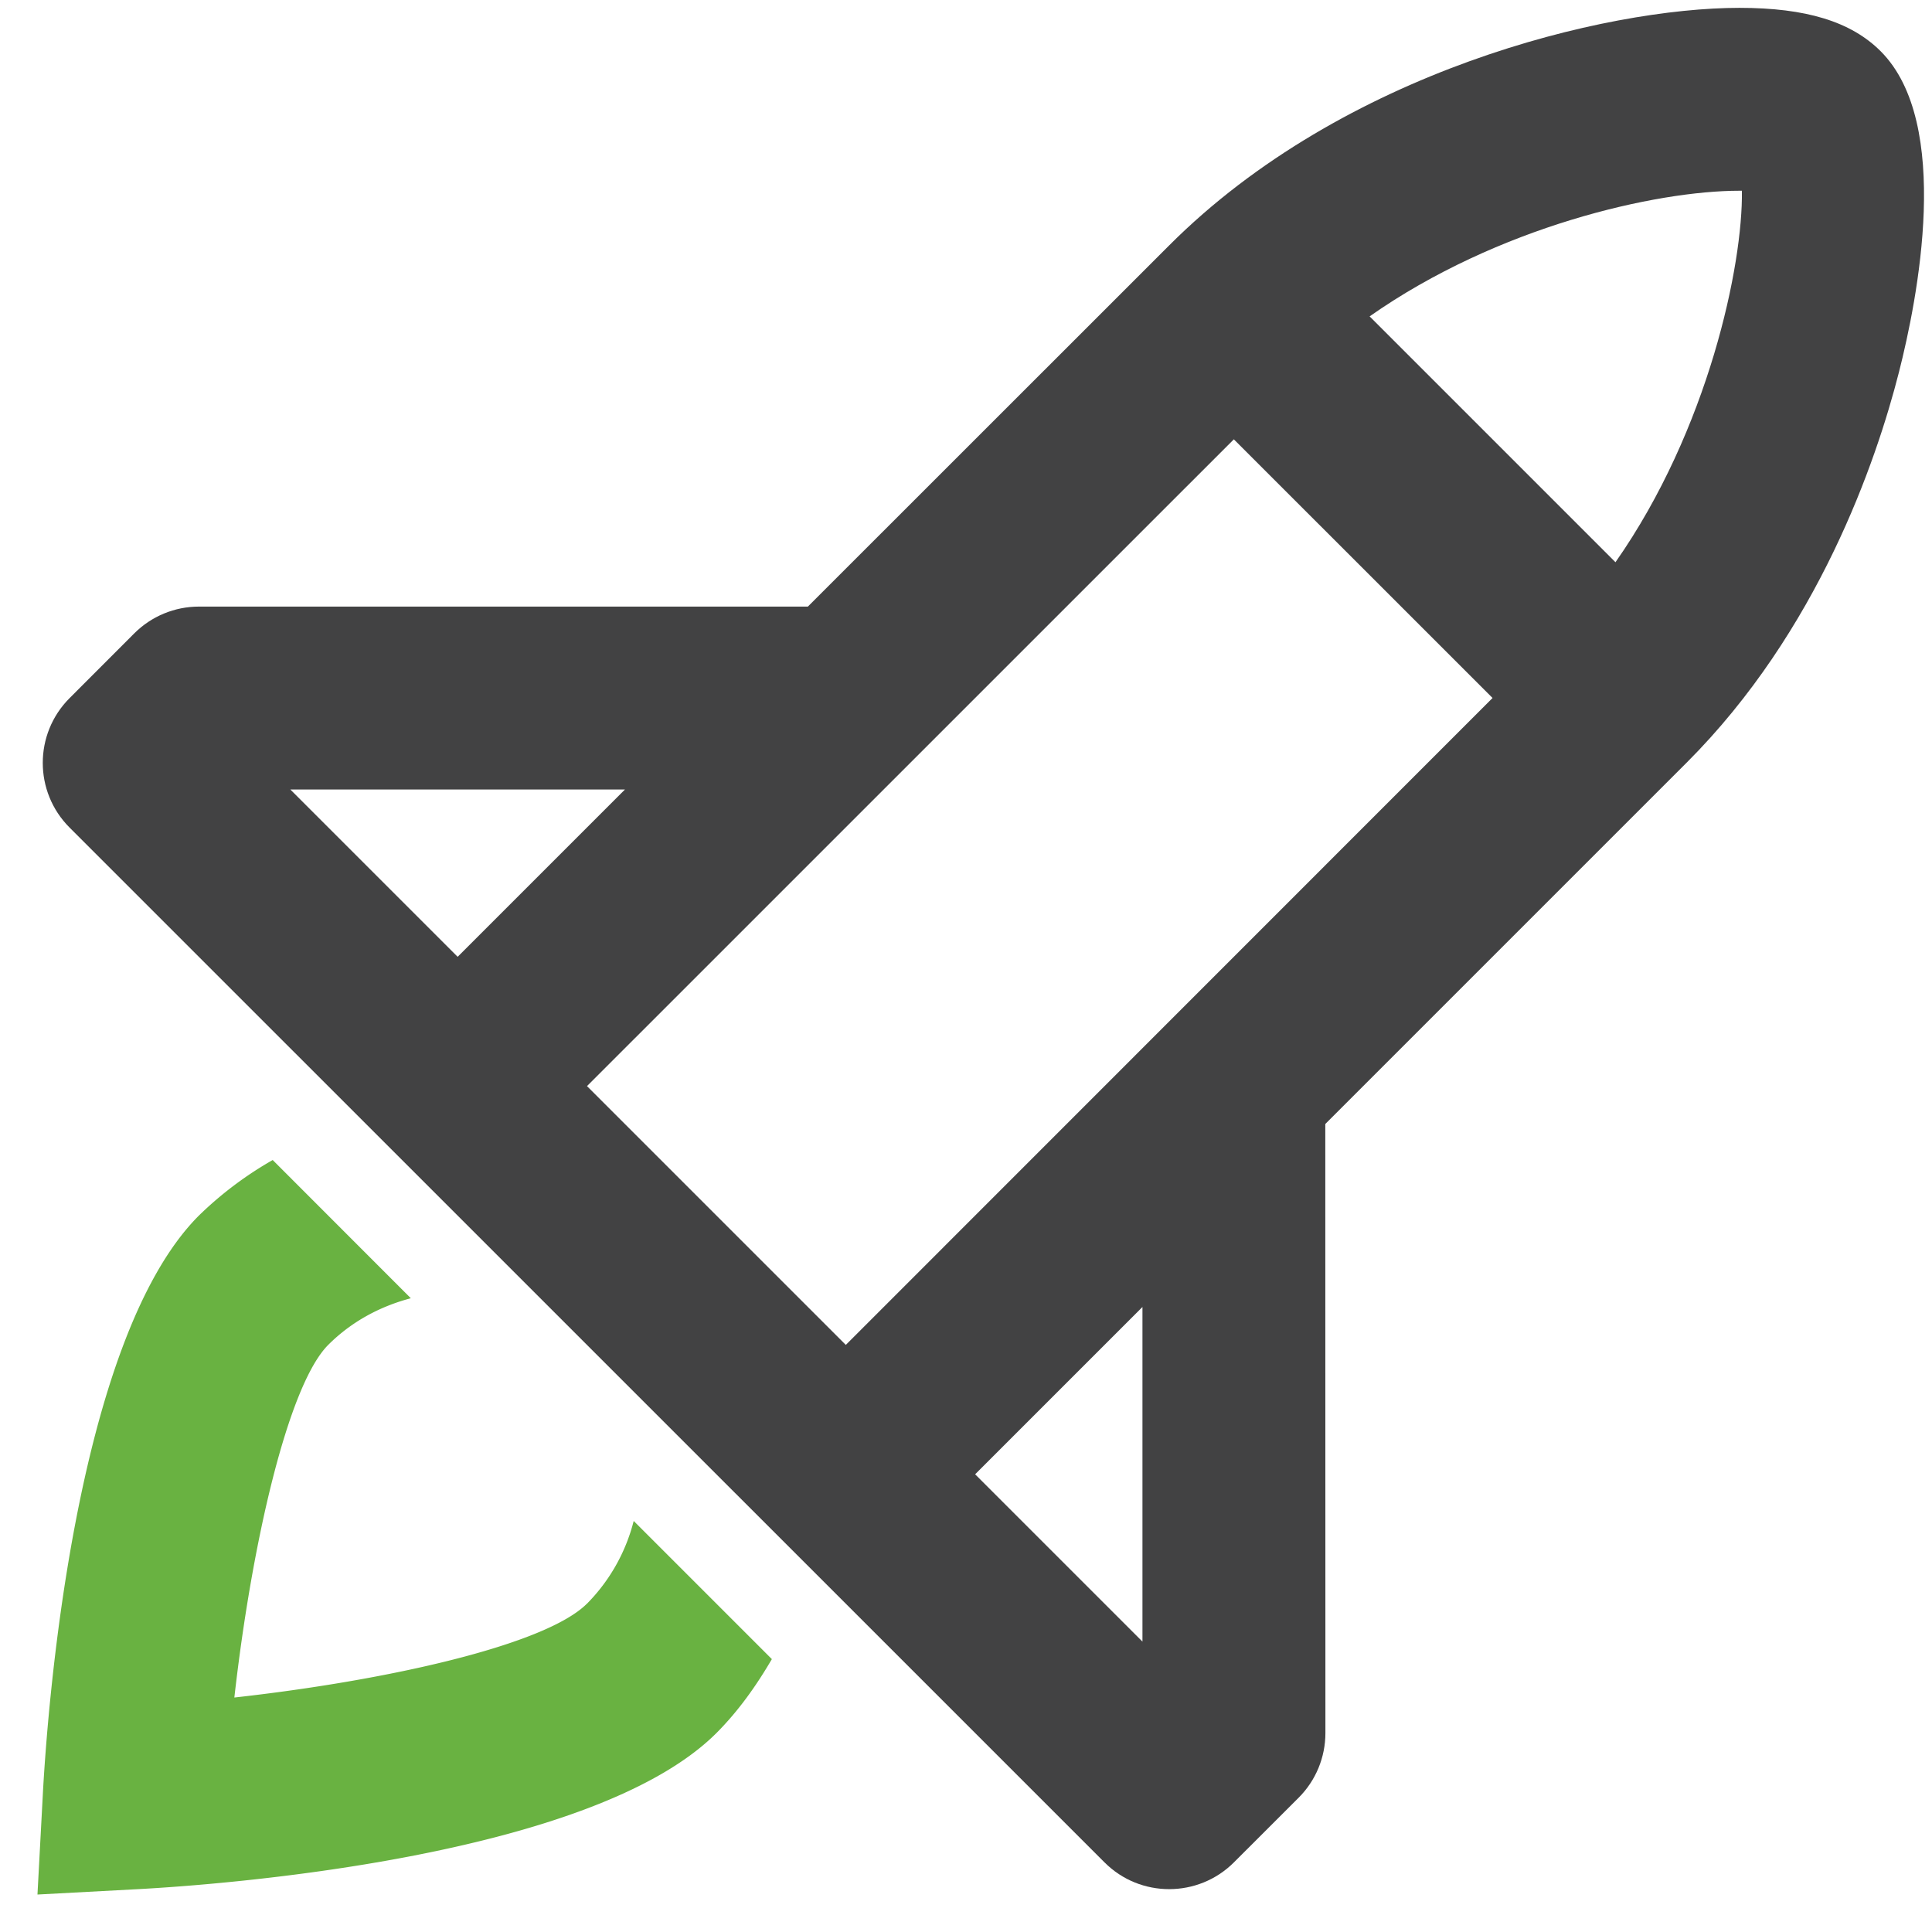 <?xml version="1.0" encoding="utf-8"?>
<svg xmlns="http://www.w3.org/2000/svg" width="33" height="33" viewBox="0 0 33 33">
    <g fill="none" fill-rule="evenodd">
        <path fill="#424243" d="M27.594 9.604l-4.2-4.2c2.189-1.536 4.895-2.146 6.315-2.146h.044c.019 1.261-.569 4.075-2.16 6.346zm-8.08 18.436l-2.858-2.858 2.858-2.858v5.716zm-9.488-9.488L21.075 7.504l4.419 4.418-11.047 11.05-4.42-4.42zm.649-5.067l-2.858 2.858-2.858-2.858h5.716zM32.123.875C31.617.369 30.85.134 29.71.134c-2.284 0-6.764 1.08-9.739 4.057l-6.172 6.17h-10.4c-.415 0-.812.164-1.106.458l-1.105 1.106c-.61.611-.61 1.6 0 2.21L18.865 31.81c.305.306.705.458 1.105.458s.8-.152 1.105-.456l1.106-1.105c.294-.294.458-.69.458-1.106l-.002-10.402 6.172-6.172c2.247-2.247 3.238-5.145 3.627-6.672.315-1.237.917-4.251-.313-5.48z"/>
        <path fill="#69B241" d="M10.025 27.392c-.703.703-3.386 1.31-6.022 1.603.299-2.647.92-5.34 1.604-6.024.404-.404.895-.66 1.41-.796l-2.359-2.361a6.187 6.187 0 0 0-1.26.948c-2.146 2.145-2.596 8.59-2.665 9.86L.64 32.36l1.738-.093c1.27-.069 7.714-.522 9.86-2.666.382-.384.684-.814.946-1.262l-2.36-2.36a3.087 3.087 0 0 1-.798 1.413"/>
    </g>
</svg>